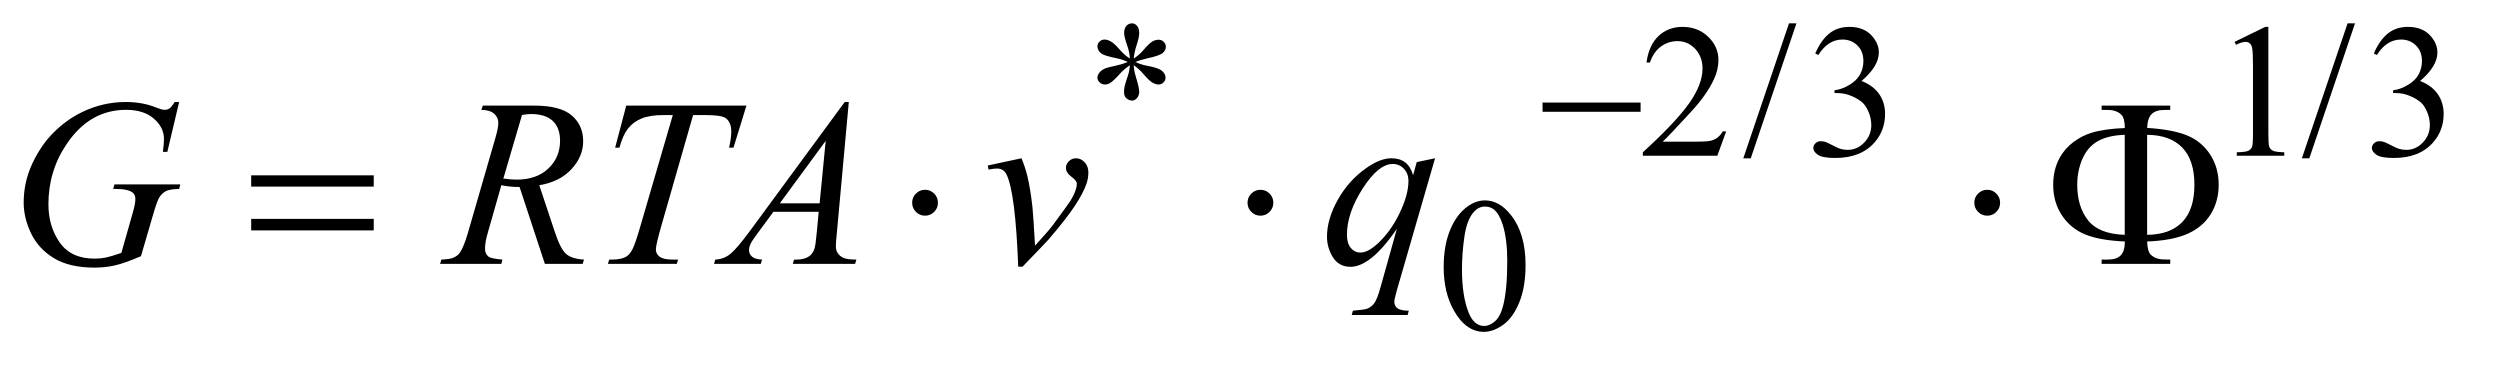<?xml version="1.0" encoding="UTF-8"?>
<!DOCTYPE svg PUBLIC '-//W3C//DTD SVG 1.0//EN'
          'http://www.w3.org/TR/2001/REC-SVG-20010904/DTD/svg10.dtd'>
<svg stroke-dasharray="none" shape-rendering="auto" xmlns="http://www.w3.org/2000/svg" font-family="'Dialog'" text-rendering="auto" width="164" fill-opacity="1" color-interpolation="auto" color-rendering="auto" preserveAspectRatio="xMidYMid meet" font-size="12px" viewBox="0 0 164 24" fill="black" xmlns:xlink="http://www.w3.org/1999/xlink" stroke="black" image-rendering="auto" stroke-miterlimit="10" stroke-linecap="square" stroke-linejoin="miter" font-style="normal" stroke-width="1" height="24" stroke-dashoffset="0" font-weight="normal" stroke-opacity="1"
><!--Generated by the Batik Graphics2D SVG Generator--><defs id="genericDefs"
  /><g
  ><defs id="defs1"
    ><clipPath clipPathUnits="userSpaceOnUse" id="clipPath1"
      ><path d="M1.228 1.95 L104.939 1.95 L104.939 16.869 L1.228 16.869 L1.228 1.95 Z"
      /></clipPath
      ><clipPath clipPathUnits="userSpaceOnUse" id="clipPath2"
      ><path d="M39.239 62.301 L39.239 538.949 L3352.699 538.949 L3352.699 62.301 Z"
      /></clipPath
    ></defs
    ><g transform="scale(1.576,1.576) translate(-1.228,-1.95) matrix(0.031,0,0,0.031,0,0)"
    ><path d="M1556.75 141.5 Q1556.25 132.875 1553.25 124.375 Q1549 112.125 1549 107.5 Q1549 101 1552.062 97.625 Q1555.125 94.25 1559.625 94.25 Q1563.5 94.25 1566.375 97.625 Q1569.25 101 1569.25 107.25 Q1569.25 112.875 1565.938 122.938 Q1562.625 133 1561.875 141.5 Q1568.75 137.125 1574.25 130.875 Q1582.75 121 1586.875 118.625 Q1591 116.25 1595.25 116.25 Q1599.375 116.25 1602.188 119.062 Q1605 121.875 1605 125.75 Q1605 130.375 1600.875 134 Q1596.75 137.625 1580.25 141.25 Q1570.625 143.375 1564.25 146.125 Q1570.75 149.5 1580.125 151.25 Q1595.25 154 1599.938 158.125 Q1604.625 162.25 1604.625 167.125 Q1604.625 170.875 1601.812 173.625 Q1599 176.375 1595.25 176.375 Q1591.5 176.375 1586.938 173.75 Q1582.375 171.125 1574.625 162 Q1569.5 155.875 1561.875 150.5 Q1562.125 157.625 1564.75 166 Q1569.25 180.75 1569.25 186.125 Q1569.25 191.125 1566.25 194.562 Q1563.25 198 1559.875 198 Q1555.25 198 1551.5 194.375 Q1548.875 191.75 1548.875 186 Q1548.875 180 1551.75 171.562 Q1554.625 163.125 1555.375 159.938 Q1556.125 156.75 1556.75 150.5 Q1549.375 155.375 1543.875 161.375 Q1534.75 171.625 1530.125 174.375 Q1526.875 176.375 1523.375 176.375 Q1519.125 176.375 1516.125 173.5 Q1513.125 170.625 1513.125 167.125 Q1513.125 164 1515.688 160.562 Q1518.25 157.125 1523.375 154.875 Q1526.75 153.375 1538.75 150.875 Q1546.5 149.25 1553.875 146.125 Q1547.125 142.75 1537.75 140.875 Q1522.375 137.625 1518.75 135 Q1513.125 130.875 1513.125 125 Q1513.125 121.625 1515.938 118.812 Q1518.75 116 1522.5 116 Q1526.625 116 1531.25 118.625 Q1535.875 121.25 1542.75 129.188 Q1549.625 137.125 1556.75 141.5 ZM2357.375 239.375 L2345.5 272 L2245.5 272 L2245.5 267.375 Q2289.625 227.125 2307.625 201.625 Q2325.625 176.125 2325.625 155 Q2325.625 138.875 2315.75 128.5 Q2305.875 118.125 2292.125 118.125 Q2279.625 118.125 2269.688 125.438 Q2259.75 132.75 2255 146.875 L2250.375 146.875 Q2253.5 123.75 2266.438 111.375 Q2279.375 99 2298.75 99 Q2319.375 99 2333.188 112.25 Q2347 125.5 2347 143.5 Q2347 156.375 2341 169.25 Q2331.75 189.5 2311 212.125 Q2279.875 246.125 2272.125 253.125 L2316.375 253.125 Q2329.875 253.125 2335.312 252.125 Q2340.75 251.125 2345.125 248.062 Q2349.5 245 2352.75 239.375 L2357.375 239.375 ZM2451.75 94.25 L2390.375 275.5 L2380.375 275.5 L2441.75 94.25 L2451.75 94.25 ZM2477 134.75 Q2484.25 117.625 2495.312 108.312 Q2506.375 99 2522.875 99 Q2543.25 99 2554.125 112.25 Q2562.375 122.125 2562.375 133.375 Q2562.375 151.875 2539.125 171.625 Q2554.75 177.75 2562.75 189.125 Q2570.75 200.5 2570.75 215.875 Q2570.75 237.875 2556.75 254 Q2538.5 275 2503.875 275 Q2486.75 275 2480.562 270.75 Q2474.375 266.5 2474.375 261.625 Q2474.375 258 2477.312 255.25 Q2480.25 252.5 2484.375 252.5 Q2487.5 252.5 2490.75 253.5 Q2492.875 254.125 2500.375 258.062 Q2507.875 262 2510.75 262.75 Q2515.375 264.125 2520.625 264.125 Q2533.375 264.125 2542.812 254.25 Q2552.25 244.375 2552.25 230.875 Q2552.25 221 2547.875 211.625 Q2544.625 204.625 2540.75 201 Q2535.375 196 2526 191.938 Q2516.625 187.875 2506.875 187.875 L2502.875 187.875 L2502.875 184.125 Q2512.75 182.875 2522.688 177 Q2532.625 171.125 2537.125 162.875 Q2541.625 154.625 2541.625 144.75 Q2541.625 131.875 2533.562 123.938 Q2525.5 116 2513.5 116 Q2494.125 116 2481.125 136.75 L2477 134.75 ZM3040 119.125 L3081.25 99 L3085.375 99 L3085.375 242.125 Q3085.375 256.375 3086.562 259.875 Q3087.75 263.375 3091.5 265.25 Q3095.25 267.125 3106.75 267.375 L3106.75 272 L3043 272 L3043 267.375 Q3055 267.125 3058.5 265.312 Q3062 263.5 3063.375 260.438 Q3064.75 257.375 3064.75 242.125 L3064.75 150.625 Q3064.75 132.125 3063.5 126.875 Q3062.625 122.875 3060.312 121 Q3058 119.125 3054.75 119.125 Q3050.125 119.125 3041.875 123 L3040 119.125 ZM3201.75 94.25 L3140.375 275.5 L3130.375 275.5 L3191.75 94.25 L3201.75 94.25 ZM3227 134.75 Q3234.25 117.625 3245.312 108.312 Q3256.375 99 3272.875 99 Q3293.25 99 3304.125 112.25 Q3312.375 122.125 3312.375 133.375 Q3312.375 151.875 3289.125 171.625 Q3304.75 177.75 3312.75 189.125 Q3320.75 200.5 3320.75 215.875 Q3320.75 237.875 3306.75 254 Q3288.5 275 3253.875 275 Q3236.75 275 3230.562 270.75 Q3224.375 266.5 3224.375 261.625 Q3224.375 258 3227.312 255.25 Q3230.25 252.5 3234.375 252.5 Q3237.5 252.5 3240.75 253.5 Q3242.875 254.125 3250.375 258.062 Q3257.875 262 3260.75 262.75 Q3265.375 264.125 3270.625 264.125 Q3283.375 264.125 3292.812 254.25 Q3302.25 244.375 3302.25 230.875 Q3302.25 221 3297.875 211.625 Q3294.625 204.625 3290.75 201 Q3285.375 196 3276 191.938 Q3266.625 187.875 3256.875 187.875 L3252.875 187.875 L3252.875 184.125 Q3262.75 182.875 3272.688 177 Q3282.625 171.125 3287.125 162.875 Q3291.625 154.625 3291.625 144.75 Q3291.625 131.875 3283.562 123.938 Q3275.5 116 3263.5 116 Q3244.125 116 3231.125 136.75 L3227 134.75 Z" stroke="none" clip-path="url(#clipPath2)"
    /></g
    ><g transform="matrix(0.049,0,0,0.049,-1.935,-3.073)"
    ><path d="M1972.25 420.25 Q1972.25 391.25 1981 370.312 Q1989.75 349.375 2004.25 339.125 Q2015.5 331 2027.5 331 Q2047 331 2062.5 350.875 Q2081.875 375.5 2081.875 417.625 Q2081.875 447.125 2073.375 467.75 Q2064.875 488.375 2051.688 497.688 Q2038.5 507 2026.25 507 Q2002 507 1985.875 478.375 Q1972.25 454.25 1972.25 420.25 ZM1996.75 423.375 Q1996.75 458.375 2005.375 480.5 Q2012.5 499.125 2026.625 499.125 Q2033.375 499.125 2040.625 493.062 Q2047.875 487 2051.625 472.75 Q2057.375 451.25 2057.375 412.125 Q2057.375 383.125 2051.375 363.75 Q2046.875 349.375 2039.75 343.375 Q2034.625 339.25 2027.375 339.25 Q2018.875 339.25 2012.25 346.875 Q2003.25 357.25 2000 379.5 Q1996.75 401.75 1996.75 423.375 Z" stroke="none" clip-path="url(#clipPath2)"
    /></g
    ><g transform="matrix(0.049,0,0,0.049,-1.935,-3.073)"
    ><path d="M279.312 199.281 L263.531 266 L257.594 266 Q259 254.281 259 248.656 Q259 233.344 245.484 221.547 Q231.969 209.75 208.219 209.75 Q159.625 209.75 128.844 255.375 Q104.312 291.469 104.312 336.156 Q104.312 365.844 119.469 387.406 Q134.625 408.969 166.188 408.969 Q174 408.969 180.953 407.562 Q187.906 406.156 201.969 401.312 L217.438 346.781 Q220.719 335.531 220.719 328.812 Q220.719 323.188 216.656 320.219 Q210.094 315.688 195.406 315.688 L191.031 315.688 L192.75 309.594 L280.875 309.594 L279.312 315.688 Q267.281 315.844 261.812 318.5 Q256.344 321.156 252.438 327.562 Q249.781 331.781 243.844 352.094 L228.219 405.688 Q206.812 414.906 193.688 417.953 Q180.562 421 166.031 421 Q132.594 421 111.812 408.422 Q91.031 395.844 81.109 375.141 Q71.188 354.438 71.188 333.969 Q71.188 306.469 82.75 281.703 Q94.312 256.938 111.578 239.828 Q128.844 222.719 149.156 212.875 Q177.125 199.281 207.906 199.281 Q230.562 199.281 248.844 206.781 Q256.188 209.75 259.625 209.75 Q263.531 209.75 266.266 207.953 Q269 206.156 273.375 199.281 L279.312 199.281 ZM768.969 416 L735.062 313.031 Q723.188 313.188 710.688 310.688 L692.406 374.75 Q688.812 387.25 688.812 395.844 Q688.812 402.406 693.344 406.156 Q696.781 408.969 712.094 410.219 L710.688 416 L628.656 416 L630.375 410.219 Q641.938 409.75 646 407.875 Q652.406 405.219 655.375 400.688 Q660.375 393.344 665.844 374.75 L702.875 246.781 Q706.625 233.969 706.625 226.938 Q706.625 219.75 700.766 214.75 Q694.906 209.75 683.969 209.906 L685.844 204.125 L754.906 204.125 Q789.594 204.125 804.906 217.25 Q820.219 230.375 820.219 251.781 Q820.219 272.25 804.516 289.203 Q788.812 306.156 761.469 310.688 L782.094 372.719 Q789.594 395.531 797.094 402.406 Q804.594 409.281 821.312 410.219 L819.594 416 L768.969 416 ZM713.344 301.781 Q723.344 303.188 731.156 303.188 Q758.031 303.188 773.656 288.266 Q789.281 273.344 789.281 251.156 Q789.281 233.812 779.516 224.594 Q769.75 215.375 750.219 215.375 Q745.219 215.375 738.344 216.625 L713.344 301.781 ZM877.875 204.125 L1038.812 204.125 L1021.469 260.375 L1015.531 260.375 Q1018.5 248.031 1018.5 238.344 Q1018.5 226.938 1011.469 221.156 Q1006.156 216.781 984.125 216.781 L967.406 216.781 L925.531 362.719 Q917.562 390.219 917.562 396.625 Q917.562 402.562 922.562 406.391 Q927.562 410.219 940.219 410.219 L947.406 410.219 L945.531 416 L853.344 416 L855.062 410.219 L859.125 410.219 Q871.312 410.219 877.875 406.312 Q882.406 403.656 886.078 396.703 Q889.75 389.75 896.312 367.25 L940.219 216.781 L927.562 216.781 Q909.281 216.781 898.109 221.469 Q886.938 226.156 880.062 235.062 Q873.188 243.969 868.812 260.375 L863.031 260.375 L877.875 204.125 ZM1175.844 199.281 L1159.75 375.531 Q1158.5 387.875 1158.5 391.781 Q1158.5 398.031 1160.844 401.312 Q1163.812 405.844 1168.891 408.031 Q1173.969 410.219 1186 410.219 L1184.281 416 L1100.844 416 L1102.562 410.219 L1106.156 410.219 Q1116.312 410.219 1122.719 405.844 Q1127.25 402.875 1129.75 396 Q1131.469 391.156 1133.031 373.188 L1135.531 346.312 L1074.906 346.312 L1053.344 375.531 Q1046 385.375 1044.125 389.672 Q1042.25 393.969 1042.25 397.719 Q1042.25 402.719 1046.312 406.312 Q1050.375 409.906 1059.75 410.219 L1058.031 416 L995.375 416 L997.094 410.219 Q1008.656 409.75 1017.484 402.484 Q1026.312 395.219 1043.812 371.469 L1170.375 199.281 L1175.844 199.281 ZM1144.906 251.312 L1083.5 334.906 L1136.781 334.906 L1144.906 251.312 ZM1361.875 284.281 L1407.031 274.594 Q1411.875 286.156 1414.844 298.188 Q1419.062 315.844 1421.719 340.062 Q1422.969 352.25 1425.156 391.625 Q1444.688 370.062 1448.438 364.906 Q1469.062 336.938 1472.188 332.094 Q1477.344 323.812 1479.375 317.562 Q1481.094 312.875 1481.094 308.656 Q1481.094 304.594 1473.828 299.281 Q1466.562 293.969 1466.562 287.406 Q1466.562 282.406 1470.547 278.5 Q1474.531 274.594 1480 274.594 Q1486.562 274.594 1491.562 279.984 Q1496.562 285.375 1496.562 293.344 Q1496.562 301.312 1494.062 308.656 Q1490 320.531 1478.906 337.641 Q1467.812 354.75 1443.125 383.5 Q1440 387.094 1408.438 419.75 L1402.656 419.75 Q1398.906 320.844 1387.031 296.312 Q1383.125 288.344 1374.062 288.344 Q1370.156 288.344 1362.969 289.75 L1361.875 284.281 ZM1960.719 274.594 L1909.625 451.156 Q1906.188 463.344 1906.188 466.781 Q1906.188 470.375 1907.984 472.953 Q1909.781 475.531 1912.906 476.781 Q1917.75 478.656 1925.562 478.656 L1924 484.438 L1849.156 484.438 L1850.719 478.656 Q1866.031 477.406 1869.781 476 Q1875.719 473.656 1879.547 468.344 Q1883.375 463.031 1888.062 446 L1909.625 368.969 Q1889 399.125 1871.188 411.312 Q1858.531 419.906 1847.594 419.906 Q1831.969 419.906 1824 407.172 Q1816.031 394.438 1816.031 379.594 Q1816.031 356 1830.562 330.062 Q1845.094 304.125 1868.844 287.562 Q1887.281 274.594 1902.281 274.594 Q1913.375 274.594 1920.562 279.984 Q1927.75 285.375 1931.344 297.25 L1936.188 279.75 L1960.719 274.594 ZM1925.094 305.062 Q1925.094 295.062 1919 288.656 Q1912.906 282.25 1904 282.25 Q1884.938 282.25 1863.844 315.062 Q1842.75 347.875 1842.75 376.938 Q1842.75 388.656 1847.984 394.75 Q1853.219 400.844 1860.719 400.844 Q1870.25 400.844 1882.281 390.219 Q1900.562 374.125 1912.828 348.891 Q1925.094 323.656 1925.094 305.062 Z" stroke="none" clip-path="url(#clipPath2)"
    /></g
    ><g transform="matrix(0.049,0,0,0.049,-1.935,-3.073)"
    ><path d="M2104.625 200 L2235.875 200 L2235.875 212.375 L2104.625 212.375 L2104.625 200 Z" stroke="none" clip-path="url(#clipPath2)"
    /></g
    ><g transform="matrix(0.049,0,0,0.049,-1.935,-3.073)"
    ><path d="M1295.188 334.125 Q1295.188 341.312 1290.109 346.391 Q1285.031 351.469 1278 351.469 Q1270.812 351.469 1265.734 346.391 Q1260.656 341.312 1260.656 334.125 Q1260.656 326.938 1265.734 321.859 Q1270.812 316.781 1278 316.781 Q1285.031 316.781 1290.109 321.859 Q1295.188 326.938 1295.188 334.125 Z" stroke="none" clip-path="url(#clipPath2)"
    /></g
    ><g transform="matrix(0.049,0,0,0.049,-1.935,-3.073)"
    ><path d="M1744.188 334.125 Q1744.188 341.312 1739.109 346.391 Q1734.031 351.469 1727 351.469 Q1719.812 351.469 1714.734 346.391 Q1709.656 341.312 1709.656 334.125 Q1709.656 326.938 1714.734 321.859 Q1719.812 316.781 1727 316.781 Q1734.031 316.781 1739.109 321.859 Q1744.188 326.938 1744.188 334.125 Z" stroke="none" clip-path="url(#clipPath2)"
    /></g
    ><g transform="matrix(0.049,0,0,0.049,-1.935,-3.073)"
    ><path d="M375.781 297.406 L539.844 297.406 L539.844 312.562 L375.781 312.562 L375.781 297.406 ZM375.781 355.688 L539.844 355.688 L539.844 371.156 L375.781 371.156 L375.781 355.688 ZM2717.188 334.125 Q2717.188 341.312 2712.109 346.391 Q2707.031 351.469 2700 351.469 Q2692.812 351.469 2687.734 346.391 Q2682.656 341.312 2682.656 334.125 Q2682.656 326.938 2687.734 321.859 Q2692.812 316.781 2700 316.781 Q2707.031 316.781 2712.109 321.859 Q2717.188 326.938 2717.188 334.125 ZM2914.031 386 Q2914.5 399.594 2919.031 403.812 Q2925.594 410.062 2937 410.062 L2944.969 410.219 L2944.969 416 L2853.094 416 L2853.094 410.219 L2861.531 410.219 Q2873.094 410.219 2878.641 404.594 Q2884.188 398.969 2884.188 386 Q2850.75 384.594 2831.219 376.625 Q2811.688 368.656 2799.969 351.078 Q2788.25 333.5 2788.25 310.062 Q2788.25 289.75 2797 273.812 Q2803.875 261.469 2815.281 252.953 Q2826.688 244.438 2839.344 240.531 Q2856.688 235.219 2884.188 234.125 Q2884.031 220.688 2879.5 216.312 Q2872.938 209.906 2861.531 209.906 L2853.094 209.906 L2853.094 204.125 L2944.969 204.125 L2944.969 209.906 L2937 209.906 Q2925.594 209.906 2920.047 215.453 Q2914.5 221 2914.031 233.969 Q2948.875 236.156 2968.094 244.281 Q2987.312 252.406 2998.562 269.828 Q3009.812 287.25 3009.812 310.062 Q3009.812 332.25 2999.109 349.516 Q2988.406 366.781 2968.016 375.766 Q2947.625 384.75 2914.031 386 ZM2914.031 377.094 Q2944.812 376.781 2961.062 359.984 Q2977.312 343.188 2977.312 310.062 Q2977.312 277.094 2961.062 260.297 Q2944.812 243.5 2914.031 243.188 L2914.031 377.094 ZM2884.031 377.094 L2884.031 243.188 Q2861.688 243.969 2848.094 251.625 Q2834.5 259.281 2827.469 275.219 Q2820.438 291.156 2820.438 310.062 Q2820.438 339.438 2834.969 357.719 Q2849.5 376 2884.031 377.094 Z" stroke="none" clip-path="url(#clipPath2)"
    /></g
  ></g
></svg
>
